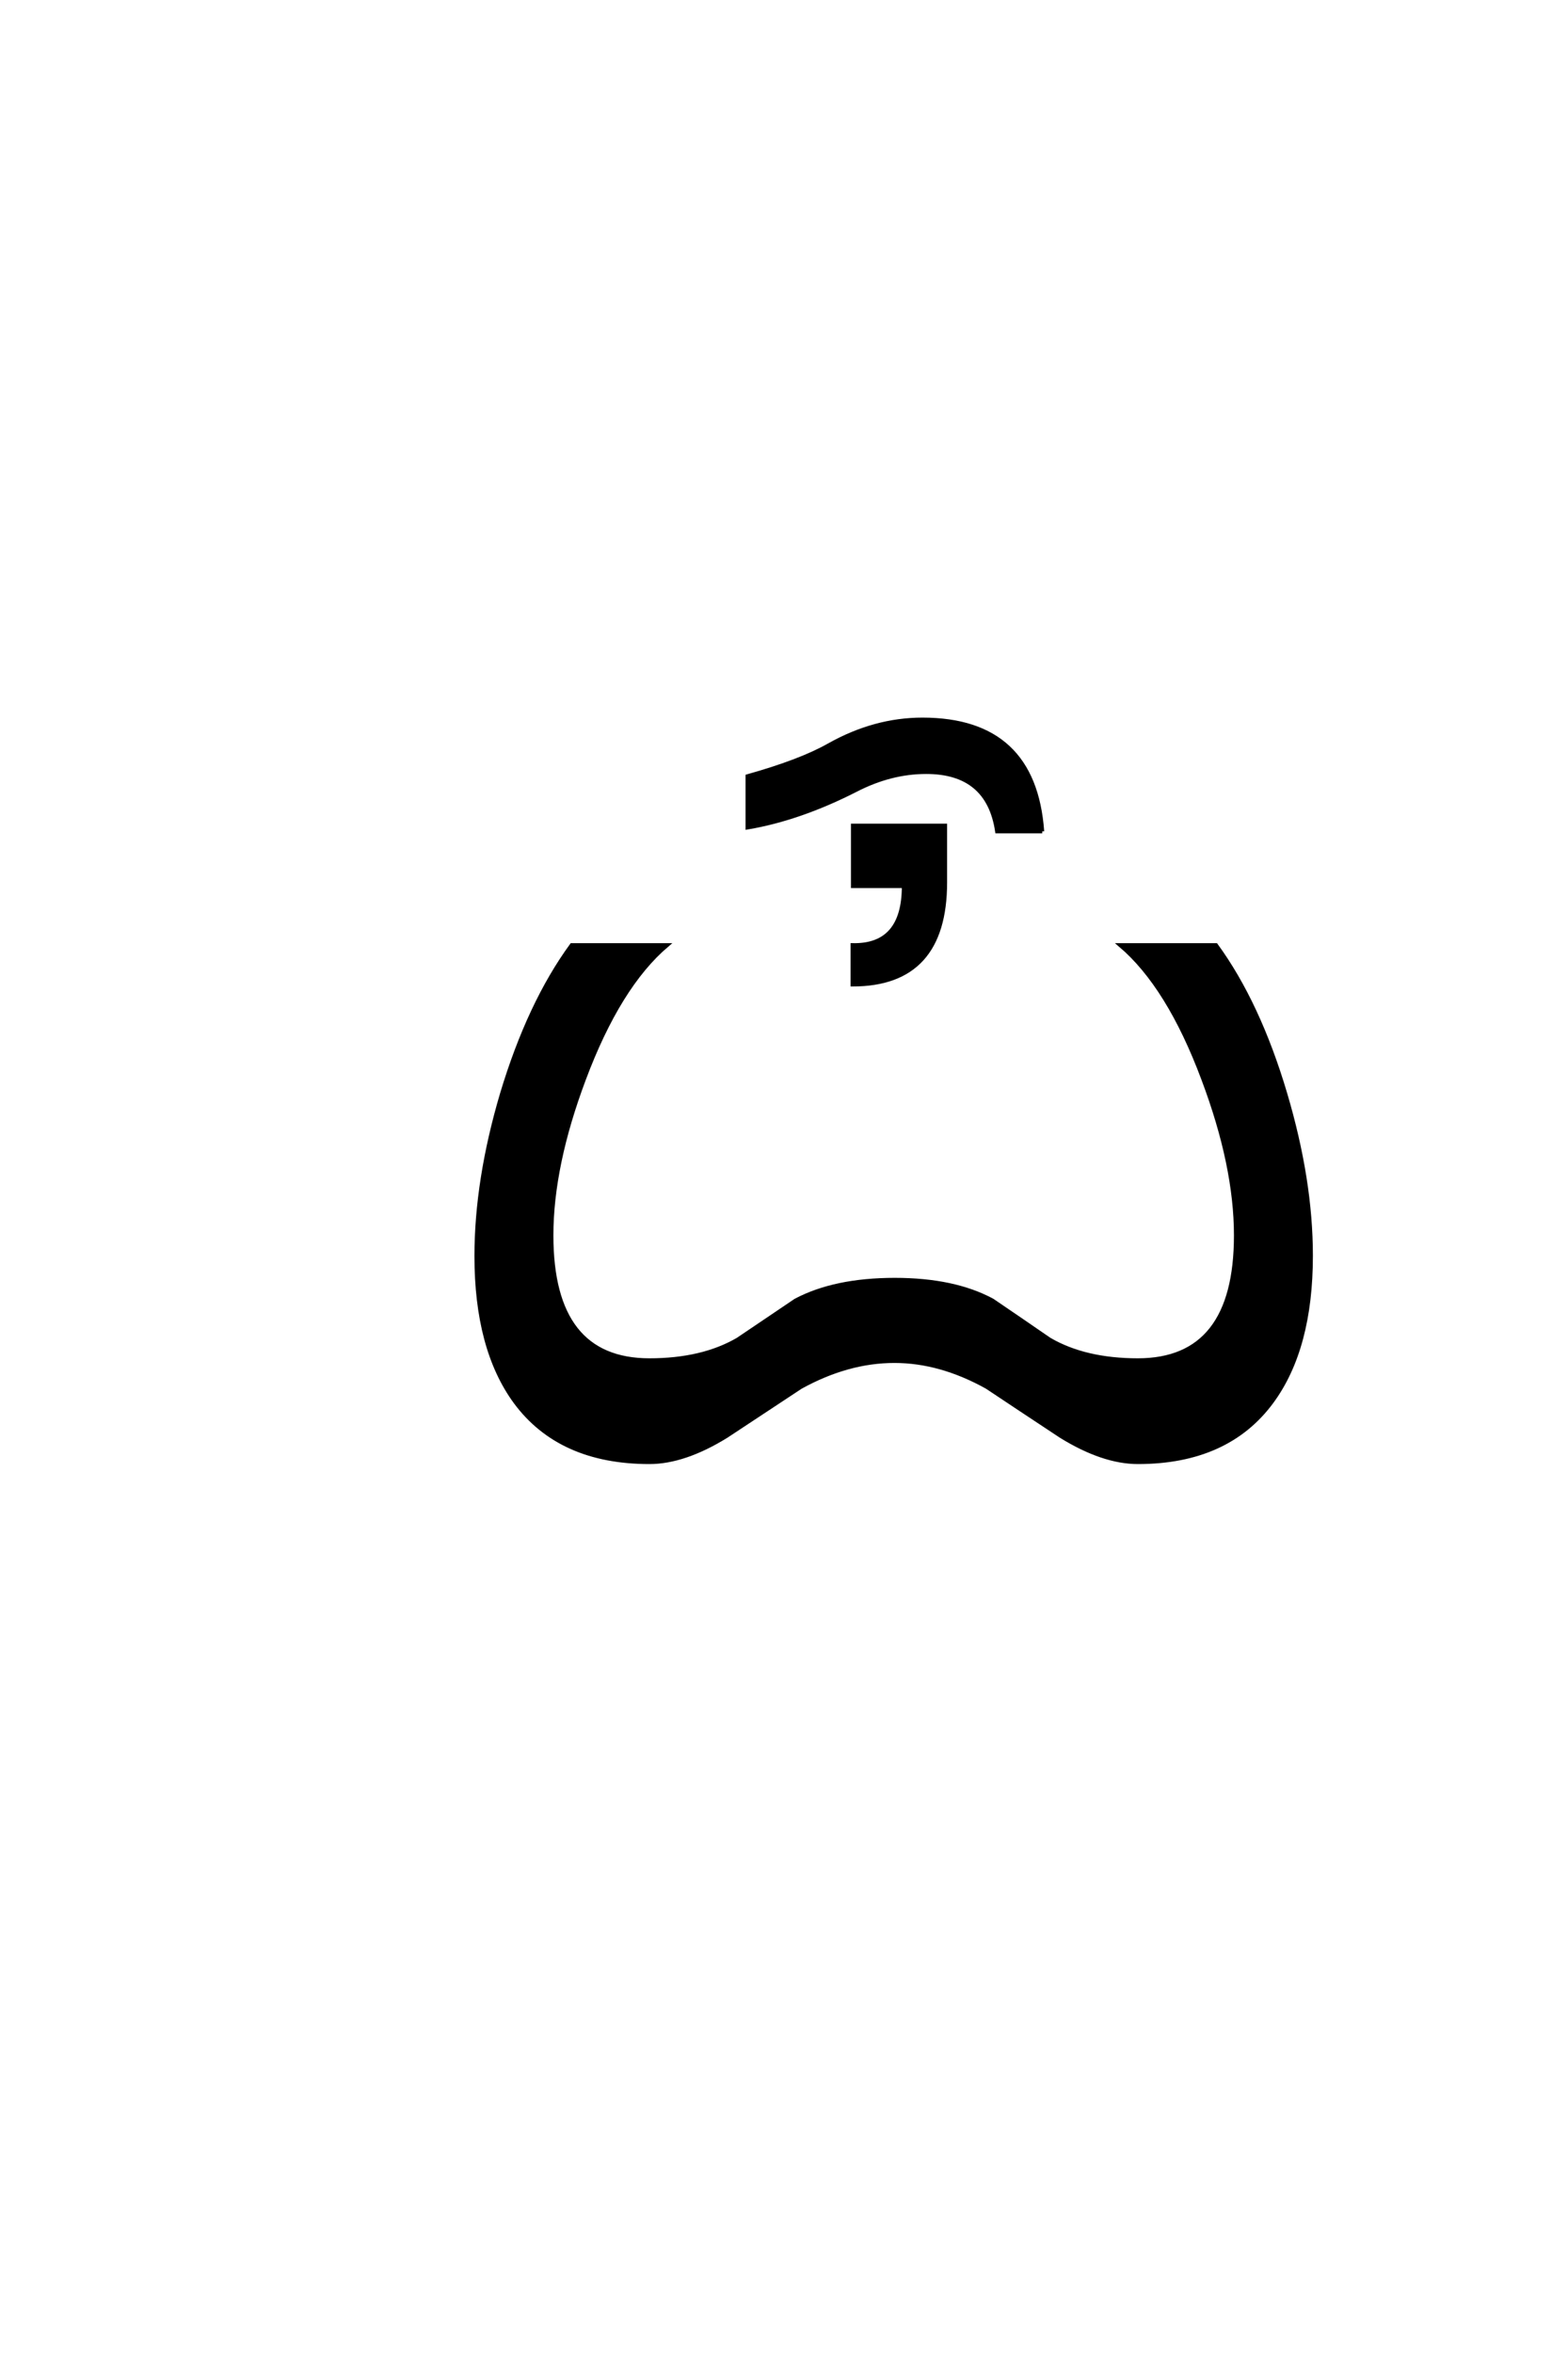 <?xml version='1.0' encoding='UTF-8'?>
<!DOCTYPE svg PUBLIC "-//W3C//DTD SVG 1.0//EN"
    "http://www.w3.org/TR/2001/REC-SVG-20010904/DTD/svg10.dtd">

<svg xmlns='http://www.w3.org/2000/svg' version='1.0'
     width='40.0' height='60.0'>

 <g transform='scale(0.1 -0.1) translate(110.0 -370.0)'>
  <path d='M224.422 49.812
Q224.422 26.172 214.453 12.594
Q203.125 -2.828 180.281 -2.828
Q171.391 -2.828 160.641 3.812
Q151.172 10.062 141.797 16.312
Q129.891 22.953 118.172 22.953
Q106.25 22.953 94.234 16.312
L75.297 3.812
Q64.547 -2.828 55.672 -2.828
Q32.812 -2.828 21.484 12.5
Q11.531 26.078 11.531 49.703
Q11.531 69.047 18.062 91.109
Q25 114.156 35.844 129
L60.156 129
Q47.859 118.562 38.969 94.828
Q30.672 72.75 30.672 54.984
Q30.672 23.141 55.672 23.141
Q69.141 23.141 78.219 28.422
Q85.641 33.406 92.969 38.375
Q102.938 43.656 118.266 43.656
Q133.406 43.656 143.172 38.375
Q150.484 33.406 157.719 28.422
Q166.797 23.141 180.281 23.141
Q205.281 23.141 205.281 54.984
Q205.281 72.75 196.969 94.828
Q188.094 118.562 175.781 129
L200.203 129
Q211.031 114.156 217.875 91.109
Q224.422 69.047 224.422 49.812
Q224.422 69.047 224.422 49.812
M131.109 145.016
Q131.109 118.953 107.484 118.953
L107.484 129
Q120.562 128.719 120.562 144.047
L107.578 144.047
L107.578 159.469
L131.109 159.469
L131.109 145.016
L131.109 145.016
M155.875 158
L144.359 158
Q142.109 173.141 126.281 173.141
Q117.203 173.141 108.312 168.547
Q93.969 161.234 80.688 158.984
L80.688 172.062
Q94.25 175.875 101.484 179.984
Q113.109 186.516 125.312 186.516
Q153.828 186.516 155.875 158
'
        style='fill: #000000; stroke: #000000'/>

 </g>
</svg>
